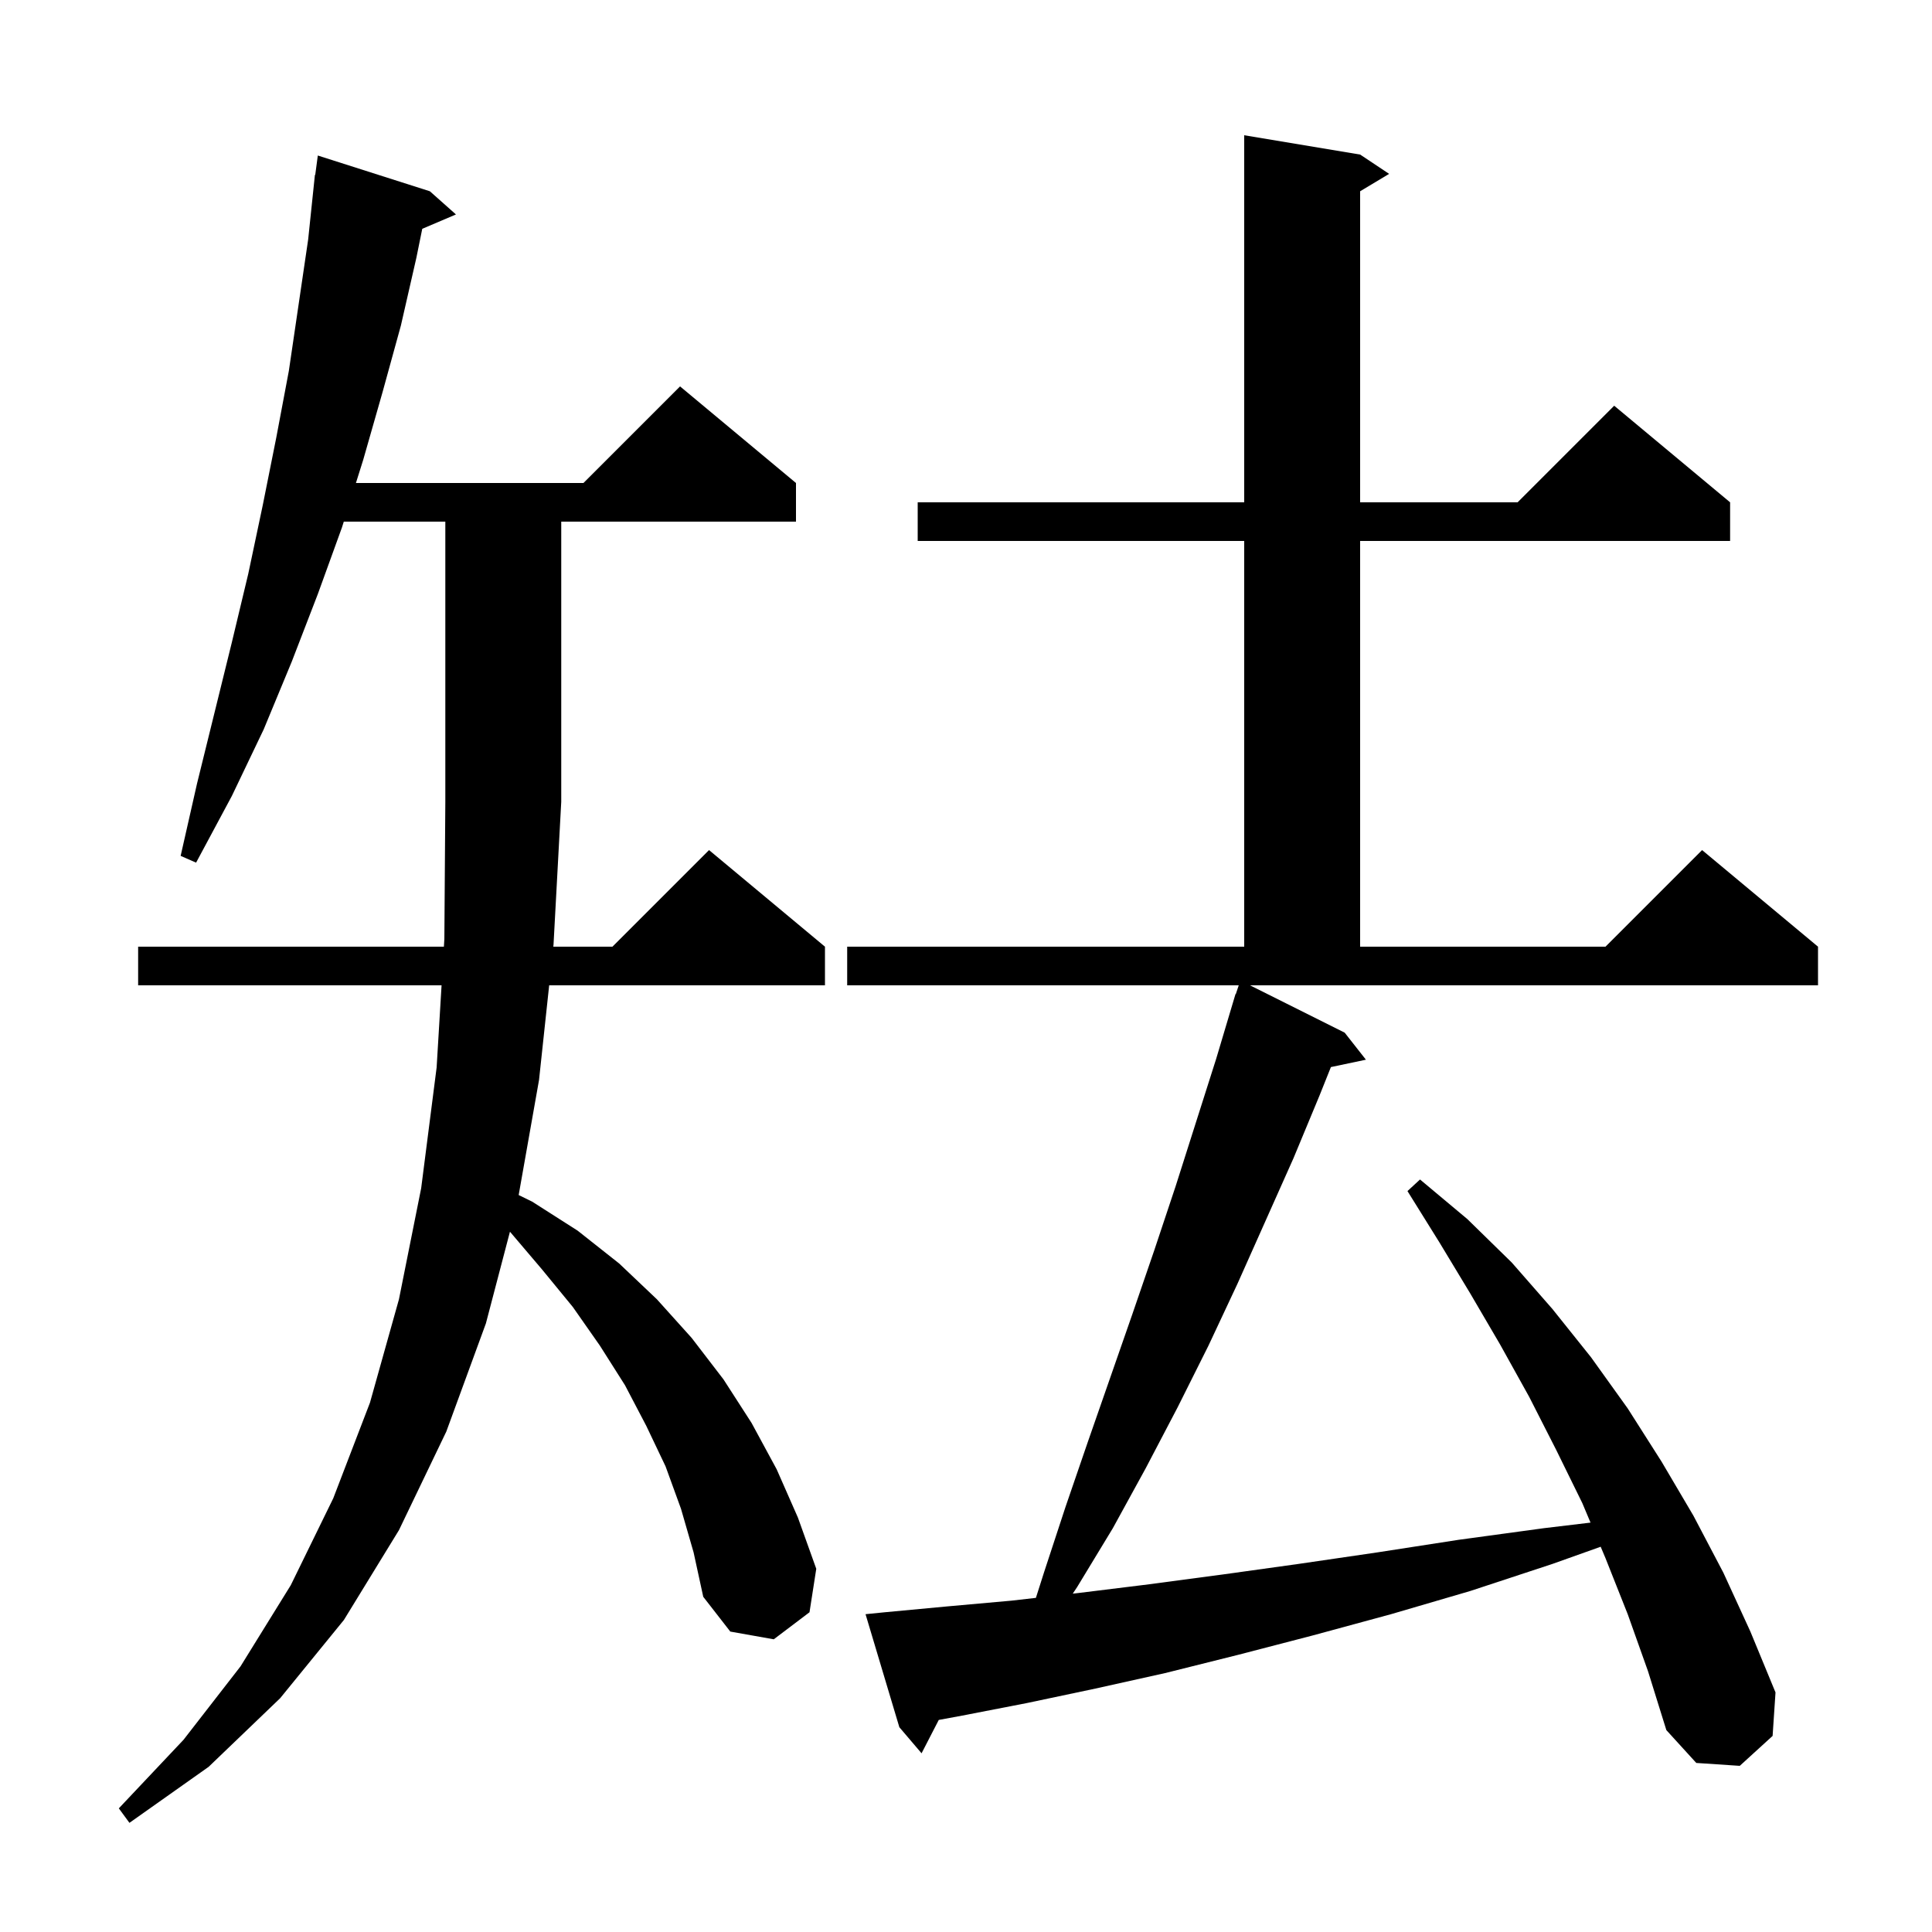 <svg xmlns="http://www.w3.org/2000/svg" xmlns:xlink="http://www.w3.org/1999/xlink" version="1.1" baseProfile="full" viewBox="0 0 200 200" width="200" height="200"><g fill="currentColor"><path d="M 70.5 156.2 L 68.9 151.8 L 66.9 147.6 L 64.7 143.4 L 62.1 139.3 L 59.3 135.3 L 56.1 131.4 L 52.79 127.506 L 50.3 137.0 L 46.2 148.2 L 41.3 158.4 L 35.6 167.7 L 29.0 175.8 L 21.6 182.9 L 13.4 188.7 L 12.3 187.2 L 19.0 180.1 L 24.9 172.5 L 30.1 164.1 L 34.5 155.1 L 38.3 145.2 L 41.3 134.5 L 43.6 123.0 L 45.2 110.5 L 45.711 102.0 L 14.3 102.0 L 14.3 98.0 L 45.952 98.0 L 46.0 97.2 L 46.1 83.0 L 46.1 54.0 L 35.589 54.0 L 35.4 54.6 L 32.9 61.5 L 30.2 68.5 L 27.3 75.5 L 24.0 82.4 L 20.3 89.3 L 18.7 88.6 L 20.4 81.1 L 24.0 66.5 L 25.7 59.4 L 27.2 52.3 L 28.6 45.3 L 29.9 38.4 L 31.9 24.8 L 32.6 18.1 L 32.633 18.105 L 32.9 16.1 L 44.5 19.8 L 47.2 22.2 L 43.712 23.686 L 43.1 26.7 L 41.5 33.7 L 39.6 40.6 L 37.6 47.6 L 36.846 50.0 L 60.4 50.0 L 70.4 40.0 L 82.4 50.0 L 82.4 54.0 L 58.1 54.0 L 58.1 83.0 L 57.3 97.8 L 57.279 98.0 L 63.4 98.0 L 73.4 88.0 L 85.4 98.0 L 85.4 102.0 L 56.85 102.0 L 55.8 111.8 L 53.693 123.71 L 55.1 124.4 L 59.8 127.4 L 64.1 130.8 L 68.0 134.5 L 71.6 138.5 L 74.9 142.8 L 77.8 147.3 L 80.4 152.1 L 82.6 157.1 L 84.5 162.4 L 83.8 166.9 L 80.1 169.7 L 75.6 168.9 L 72.8 165.3 L 71.8 160.7 Z M 139.2 106.9 L 141.4 109.7 L 137.775 110.463 L 136.6 113.4 L 133.9 119.9 L 128.1 132.9 L 125.1 139.3 L 121.9 145.7 L 118.6 152.0 L 115.2 158.2 L 111.5 164.3 L 111.051 164.974 L 111.7 164.9 L 119.0 164.0 L 126.5 163.0 L 134.4 161.9 L 142.6 160.7 L 151.0 159.4 L 159.8 158.2 L 164.651 157.62 L 163.8 155.6 L 161.1 150.1 L 158.3 144.6 L 155.3 139.2 L 152.2 133.9 L 149.0 128.6 L 145.7 123.3 L 147.0 122.1 L 151.9 126.2 L 156.5 130.7 L 160.7 135.5 L 164.7 140.5 L 168.5 145.8 L 172.0 151.3 L 175.3 156.9 L 178.4 162.8 L 181.2 168.9 L 183.8 175.2 L 183.5 179.7 L 180.1 182.8 L 175.6 182.5 L 172.5 179.1 L 170.6 173.0 L 168.5 167.1 L 166.2 161.3 L 165.702 160.118 L 160.7 161.9 L 152.2 164.7 L 144.0 167.1 L 135.9 169.3 L 128.2 171.3 L 120.6 173.2 L 113.4 174.8 L 106.3 176.3 L 99.6 177.6 L 97.181 178.047 L 95.4 181.5 L 93.1 178.8 L 89.6 167.1 L 91.6 166.9 L 98.0 166.3 L 104.7 165.7 L 107.236 165.41 L 108.1 162.7 L 110.3 156.0 L 112.6 149.3 L 117.2 136.1 L 119.5 129.4 L 121.7 122.8 L 125.9 109.6 L 127.601 103.9 L 127.6 103.9 L 127.614 103.857 L 127.9 102.9 L 127.93 102.911 L 128.233 102.0 L 87.7 102.0 L 87.7 98.0 L 128.8 98.0 L 128.8 56.0 L 95.0 56.0 L 95.0 52.0 L 128.8 52.0 L 128.8 14.0 L 140.8 16.0 L 143.8 18.0 L 140.8 19.8 L 140.8 52.0 L 157.1 52.0 L 167.1 42.0 L 179.1 52.0 L 179.1 56.0 L 140.8 56.0 L 140.8 98.0 L 166.2 98.0 L 176.2 88.0 L 188.2 98.0 L 188.2 102.0 L 129.4 102.0 Z "/></g></svg>